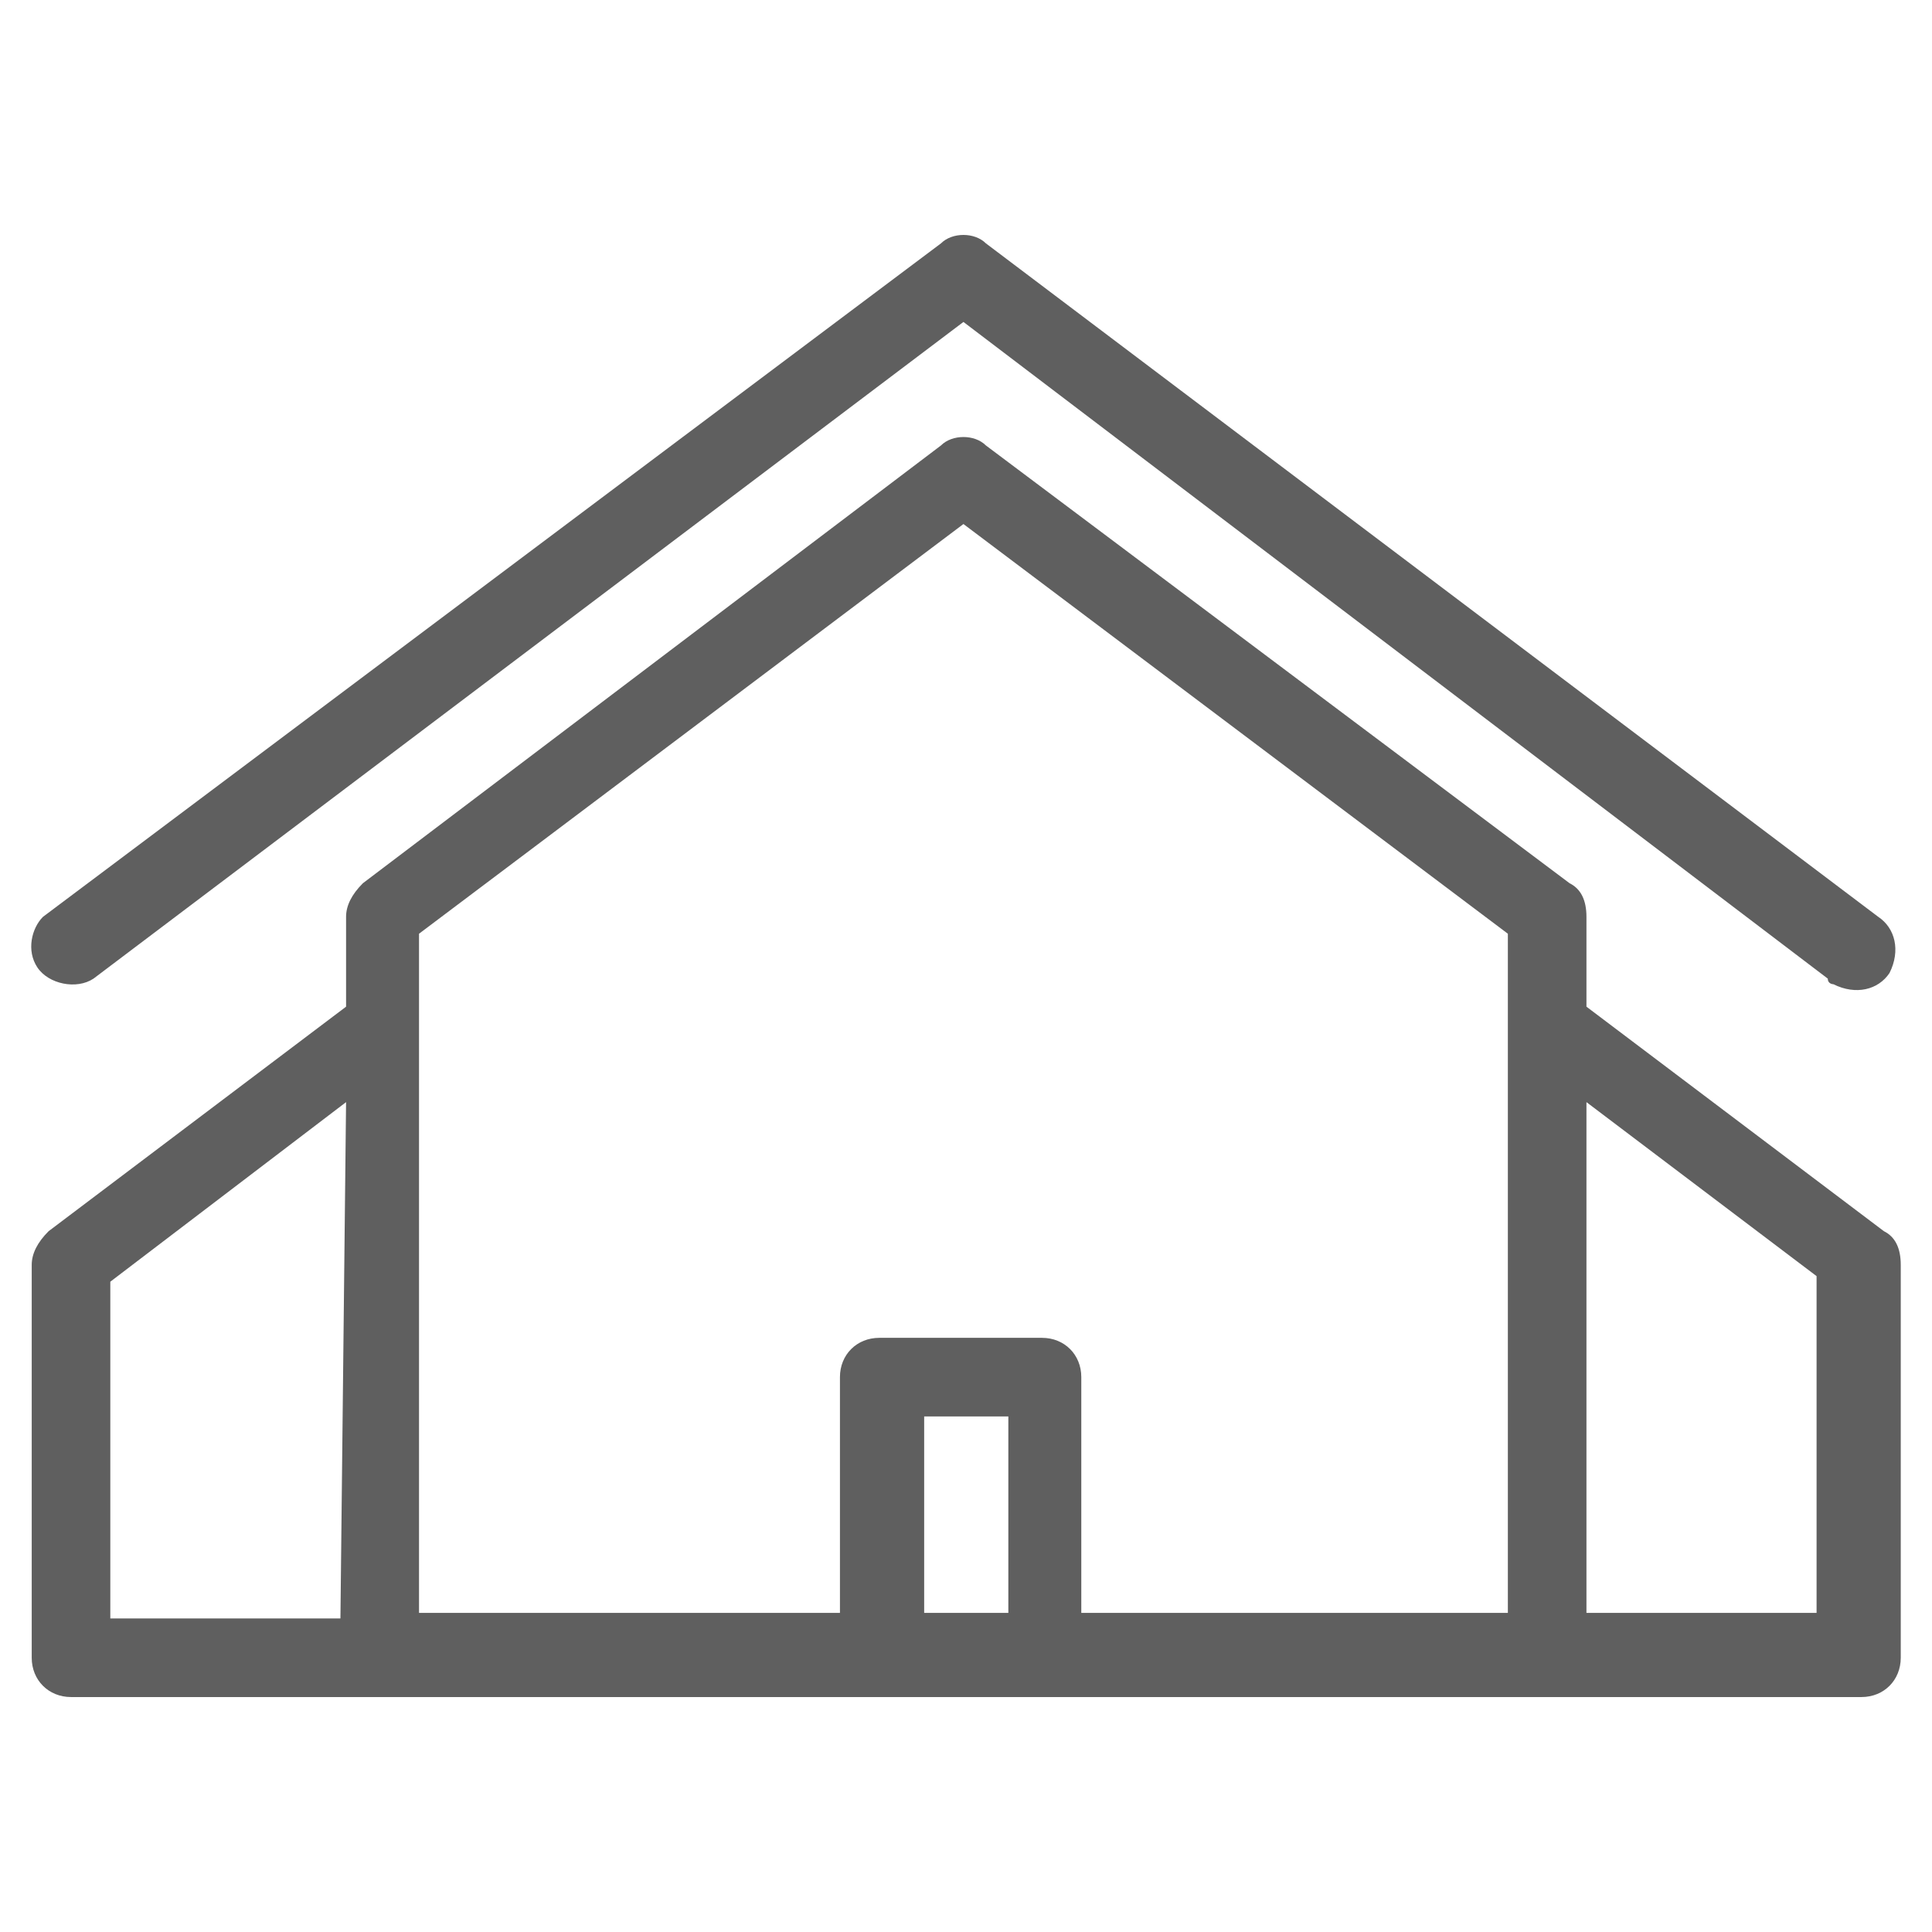 <?xml version="1.0" encoding="UTF-8" standalone="no" ?>
<!DOCTYPE svg PUBLIC "-//W3C//DTD SVG 1.1//EN" "http://www.w3.org/Graphics/SVG/1.1/DTD/svg11.dtd">
<svg xmlns="http://www.w3.org/2000/svg" xmlns:xlink="http://www.w3.org/1999/xlink" version="1.1" width="1080" height="1080" viewBox="0 0 1080 1080" xml:space="preserve">
<desc>Created with Fabric.js 5.2.4</desc>
<defs>
</defs>
<g transform="matrix(1 0 0 1 540 540)" id="fd4e1468-357a-482c-b16a-dc02e062ff7a"  >
<rect style="stroke: none; stroke-width: 1; stroke-dasharray: none; stroke-linecap: butt; stroke-dashoffset: 0; stroke-linejoin: miter; stroke-miterlimit: 4; fill: rgb(255,255,255); fill-rule: nonzero; opacity: 1; visibility: hidden;" vector-effect="non-scaling-stroke"  x="-540" y="-540" rx="0" ry="0" width="1080" height="1080" />
</g>
<g transform="matrix(1 0 0 1 540 540)" id="85a819b7-4ef0-459c-8543-183716c3145d"  >
</g>
<g transform="matrix(29.19 0 0 29.19 540 540)"  >
<path style="stroke: none; stroke-width: 1; stroke-dasharray: none; stroke-linecap: butt; stroke-dashoffset: 0; stroke-linejoin: miter; stroke-miterlimit: 4; fill: rgb(95,95,95); fill-rule: nonzero; opacity: 1;"  transform=" translate(-18.5, -14)" d="M 18.021 4.031 C 18.236 3.816 18.666 3.816 18.881 4.031 L 30.059 12.415 C 30.274 12.522 30.382 12.737 30.382 13.059 L 30.382 14.779 L 36.079 19.079 C 36.294 19.186 36.401 19.401 36.401 19.724 L 36.401 27.248 C 36.401 27.677 36.079 28 35.649 28 L 1.361 28 C 0.931 28 0.608 27.677 0.608 27.248 L 0.608 19.724 C 0.608 19.509 0.716 19.294 0.931 19.079 L 6.628 14.779 L 6.628 13.059 C 6.628 12.845 6.735 12.63 6.95 12.415 L 18.021 4.031 Z M 19.311 22.626 L 17.699 22.626 L 17.699 26.388 L 19.311 26.388 L 19.311 22.626 Z M 18.451 5.536 L 8.025 13.382 L 8.025 26.388 L 16.086 26.388 L 16.086 21.873 C 16.086 21.443 16.409 21.121 16.839 21.121 L 19.956 21.121 C 20.386 21.121 20.708 21.443 20.708 21.873 L 20.708 26.388 L 28.877 26.388 L 28.877 13.382 L 18.451 5.536 Z M 6.628 16.607 L 2.113 20.046 L 2.113 26.495 L 6.52 26.495 L 6.628 16.607 Z M 30.382 16.607 L 30.382 26.388 L 34.789 26.388 L 34.789 19.939 L 30.382 16.607 Z M 18.021 0.161 C 18.236 -0.054 18.666 -0.054 18.881 0.161 L 35.971 13.059 C 36.294 13.274 36.401 13.704 36.186 14.134 C 35.971 14.457 35.541 14.564 35.111 14.349 C 35.111 14.349 35.004 14.349 35.004 14.242 L 18.451 1.666 L 1.791 14.242 C 1.468 14.457 0.931 14.349 0.716 14.027 C 0.501 13.704 0.608 13.274 0.823 13.059 L 18.021 0.161 Z" stroke-linecap="round" />
</g>
</svg>